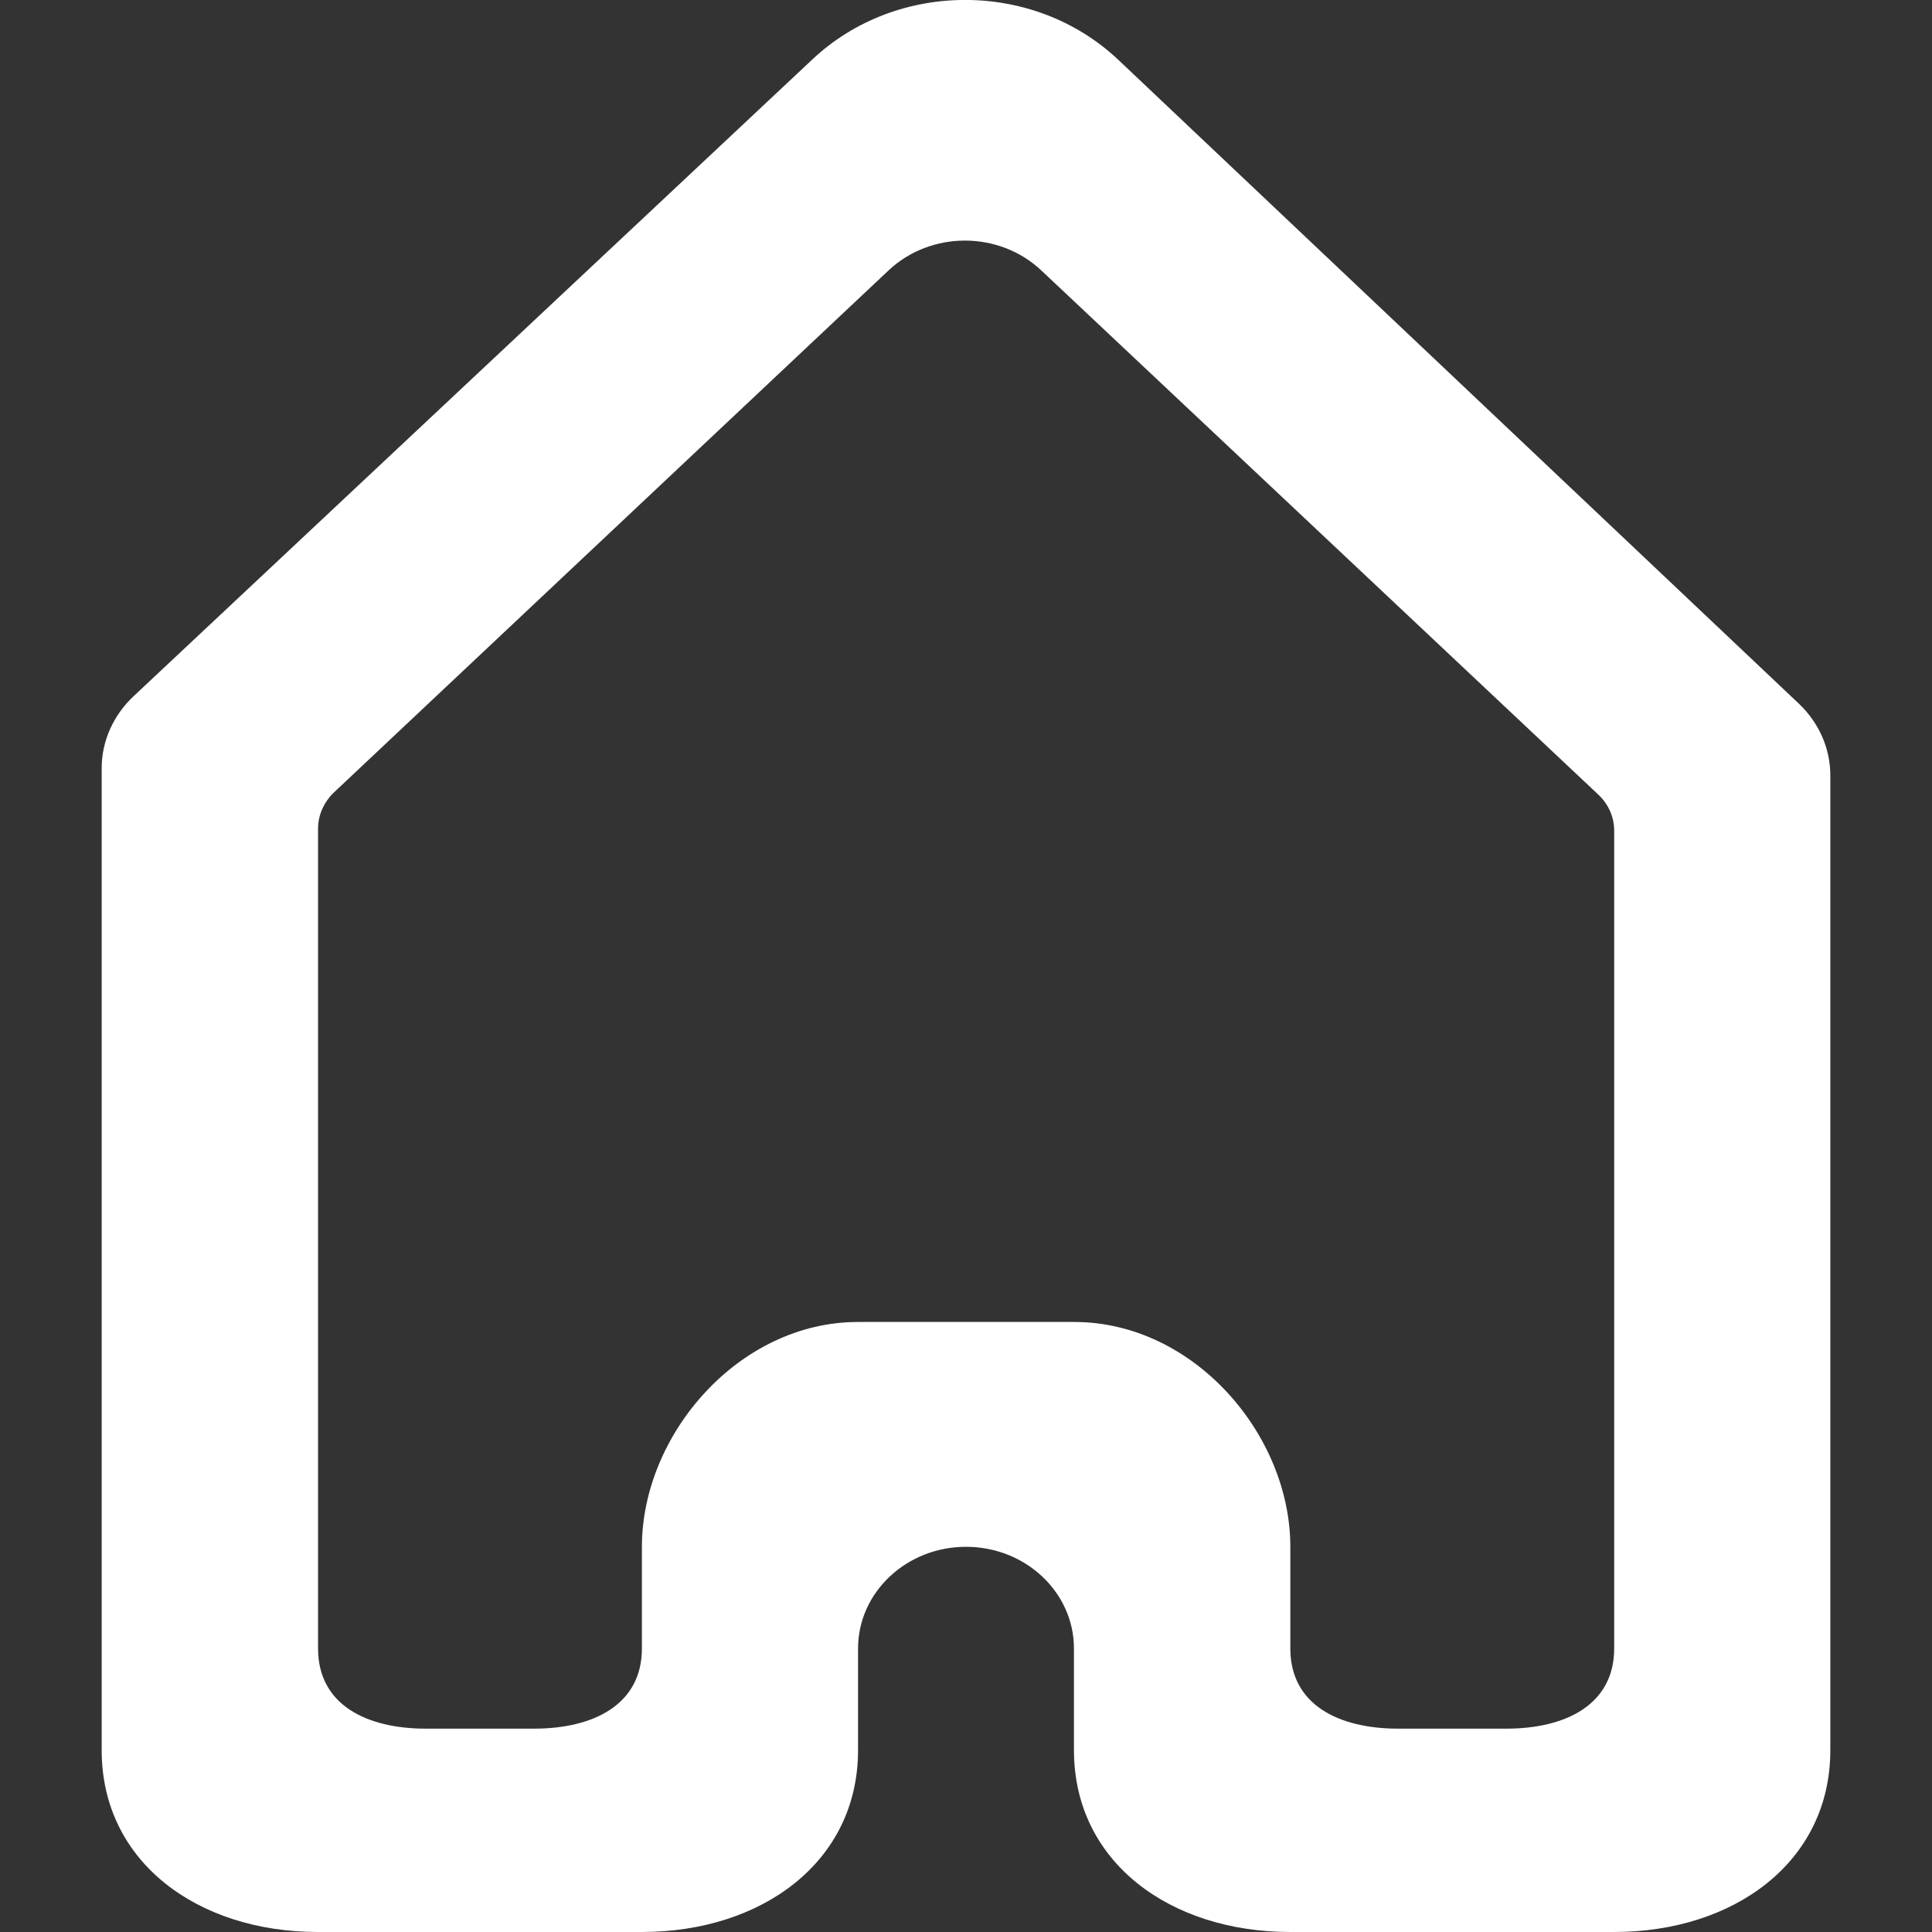<?xml version="1.0" encoding="utf-8"?>
<!-- Generator: Adobe Illustrator 28.0.0, SVG Export Plug-In . SVG Version: 6.00 Build 0)  -->
<svg version="1.1" id="Layer_1" xmlns="http://www.w3.org/2000/svg" xmlns:xlink="http://www.w3.org/1999/xlink" x="0px" y="0px"
	 viewBox="0 0 800 800" style="enable-background:new 0 0 800 800;" xml:space="preserve">
<rect x="0" y="0" width="800" height="800" fill="#333333" stroke="none"/>
<style type="text/css">
	.st0{fill-rule:evenodd;clip-rule:evenodd;fill:#FFFFFF;}
</style>
<g id="Page-1">
	<g id="Dribbble-Light-Preview" transform="translate(-341, -720)">
		<g id="icons" transform="translate(56, 160)">
			<path id="home-_x5B__x23_1393_x5D_" class="st0" d="M953.4,1242.6c0,23.2-20,33.2-44.7,33.2h-44.7c-24.7,0-44.7-9.9-44.7-33.2
				v-42.1c0-46.5-40-93.1-89.5-93.1h-89.5c-49.4,0-89.5,46.6-89.5,93.1v42.1c0,23.2-20,33.2-44.7,33.2h-44.7
				c-24.7,0-44.7-9.9-44.7-33.2V903.1c0-5.6,2.4-10.9,6.5-14.9L652.9,672c17.5-16.5,45.8-16.5,63.3,0l230.7,217.1
				c4.2,4,6.5,9.3,6.5,14.9V1242.6z M1042.9,881.1c0-11.2-4.7-21.8-13-29.7L748.1,584.8c-34.9-33-91.6-33.1-126.6-0.3L340.3,848.3
				c-8.4,7.9-13.2,18.6-13.2,29.8v406.6c0,46.5,40,75.3,89.5,75.3h134.2c49.4,0,89.5-28.8,89.5-75.3v-42.1c0-23.2,20-42.1,44.7-42.1
				c24.7,0,44.7,18.9,44.7,42.1v42.1c0,46.5,40,75.3,89.5,75.3h134.2c49.4,0,89.5-28.8,89.5-75.3V881.1z"/>
		</g>
	</g>
</g>
</svg>
